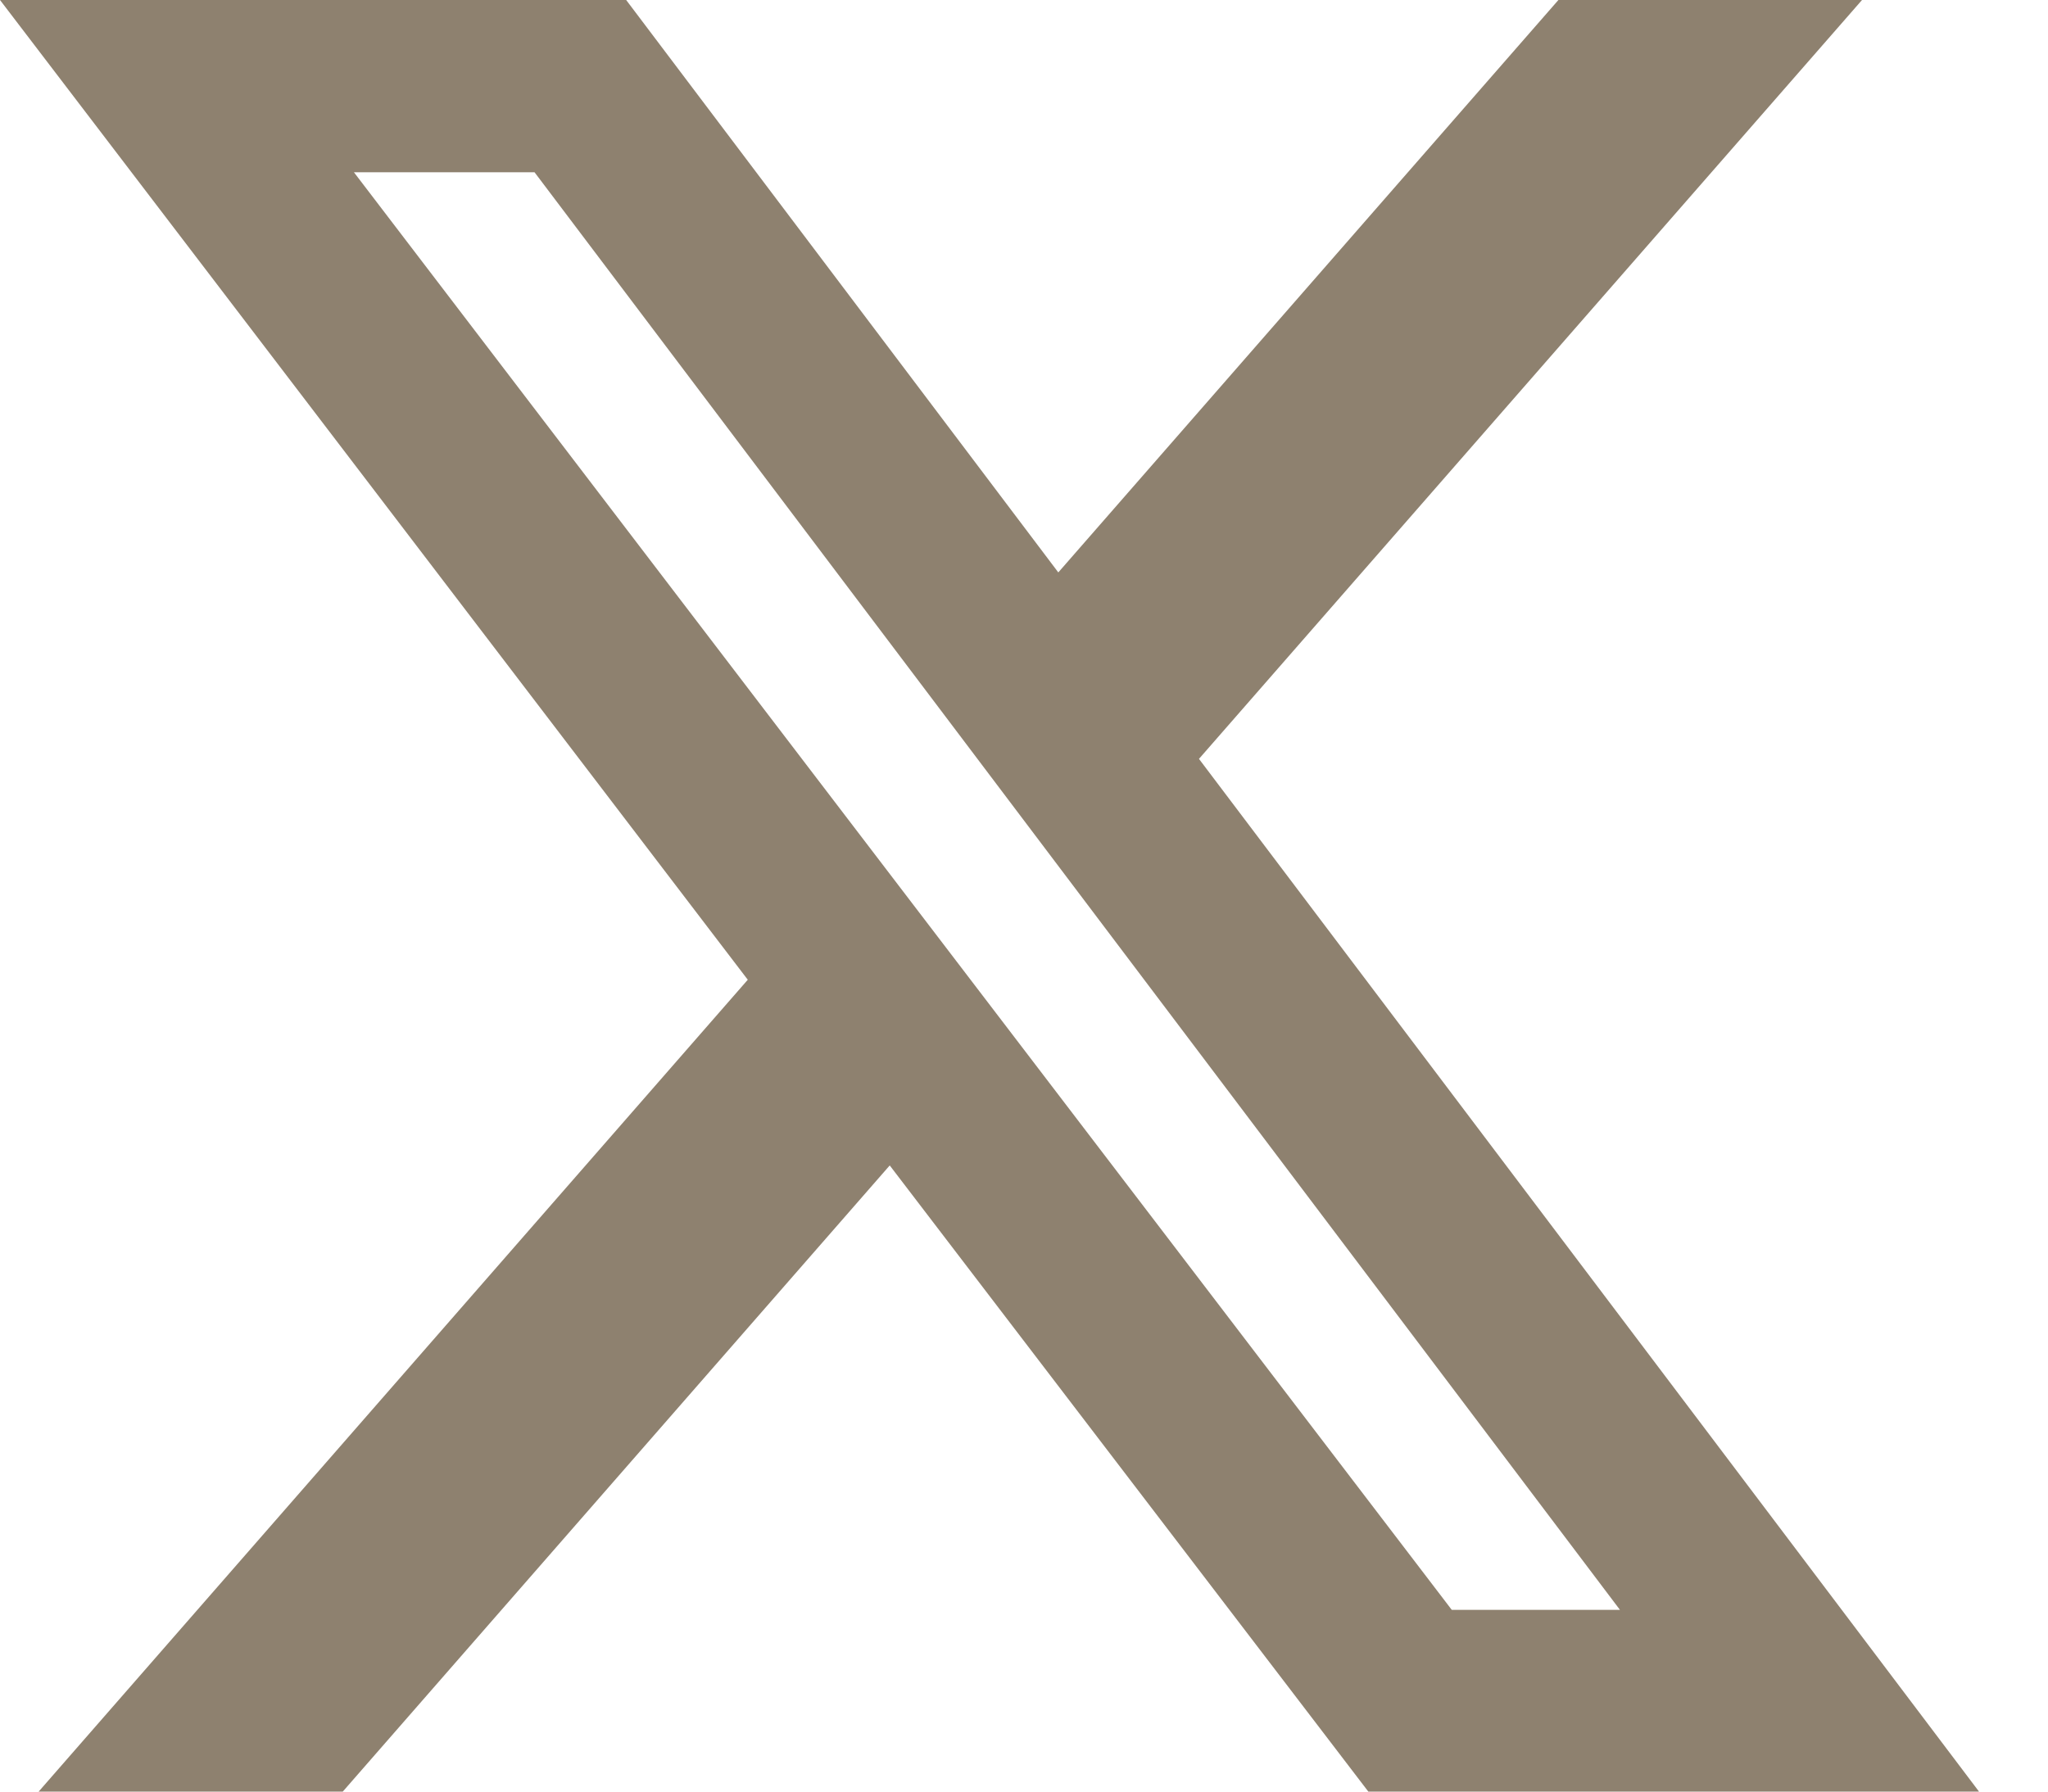 <svg width="16" height="14" viewBox="0 0 16 14" fill="none" xmlns="http://www.w3.org/2000/svg">
<path d="M12.175 0H14.547L9.367 5.93L15.461 14H10.69L6.951 9.107L2.678 14H0.302L5.842 7.656L0 0H4.892L8.268 4.473L12.175 0ZM11.342 12.58H12.656L4.176 1.346H2.765L11.342 12.58Z" fill="#8E816F"/>
</svg>
